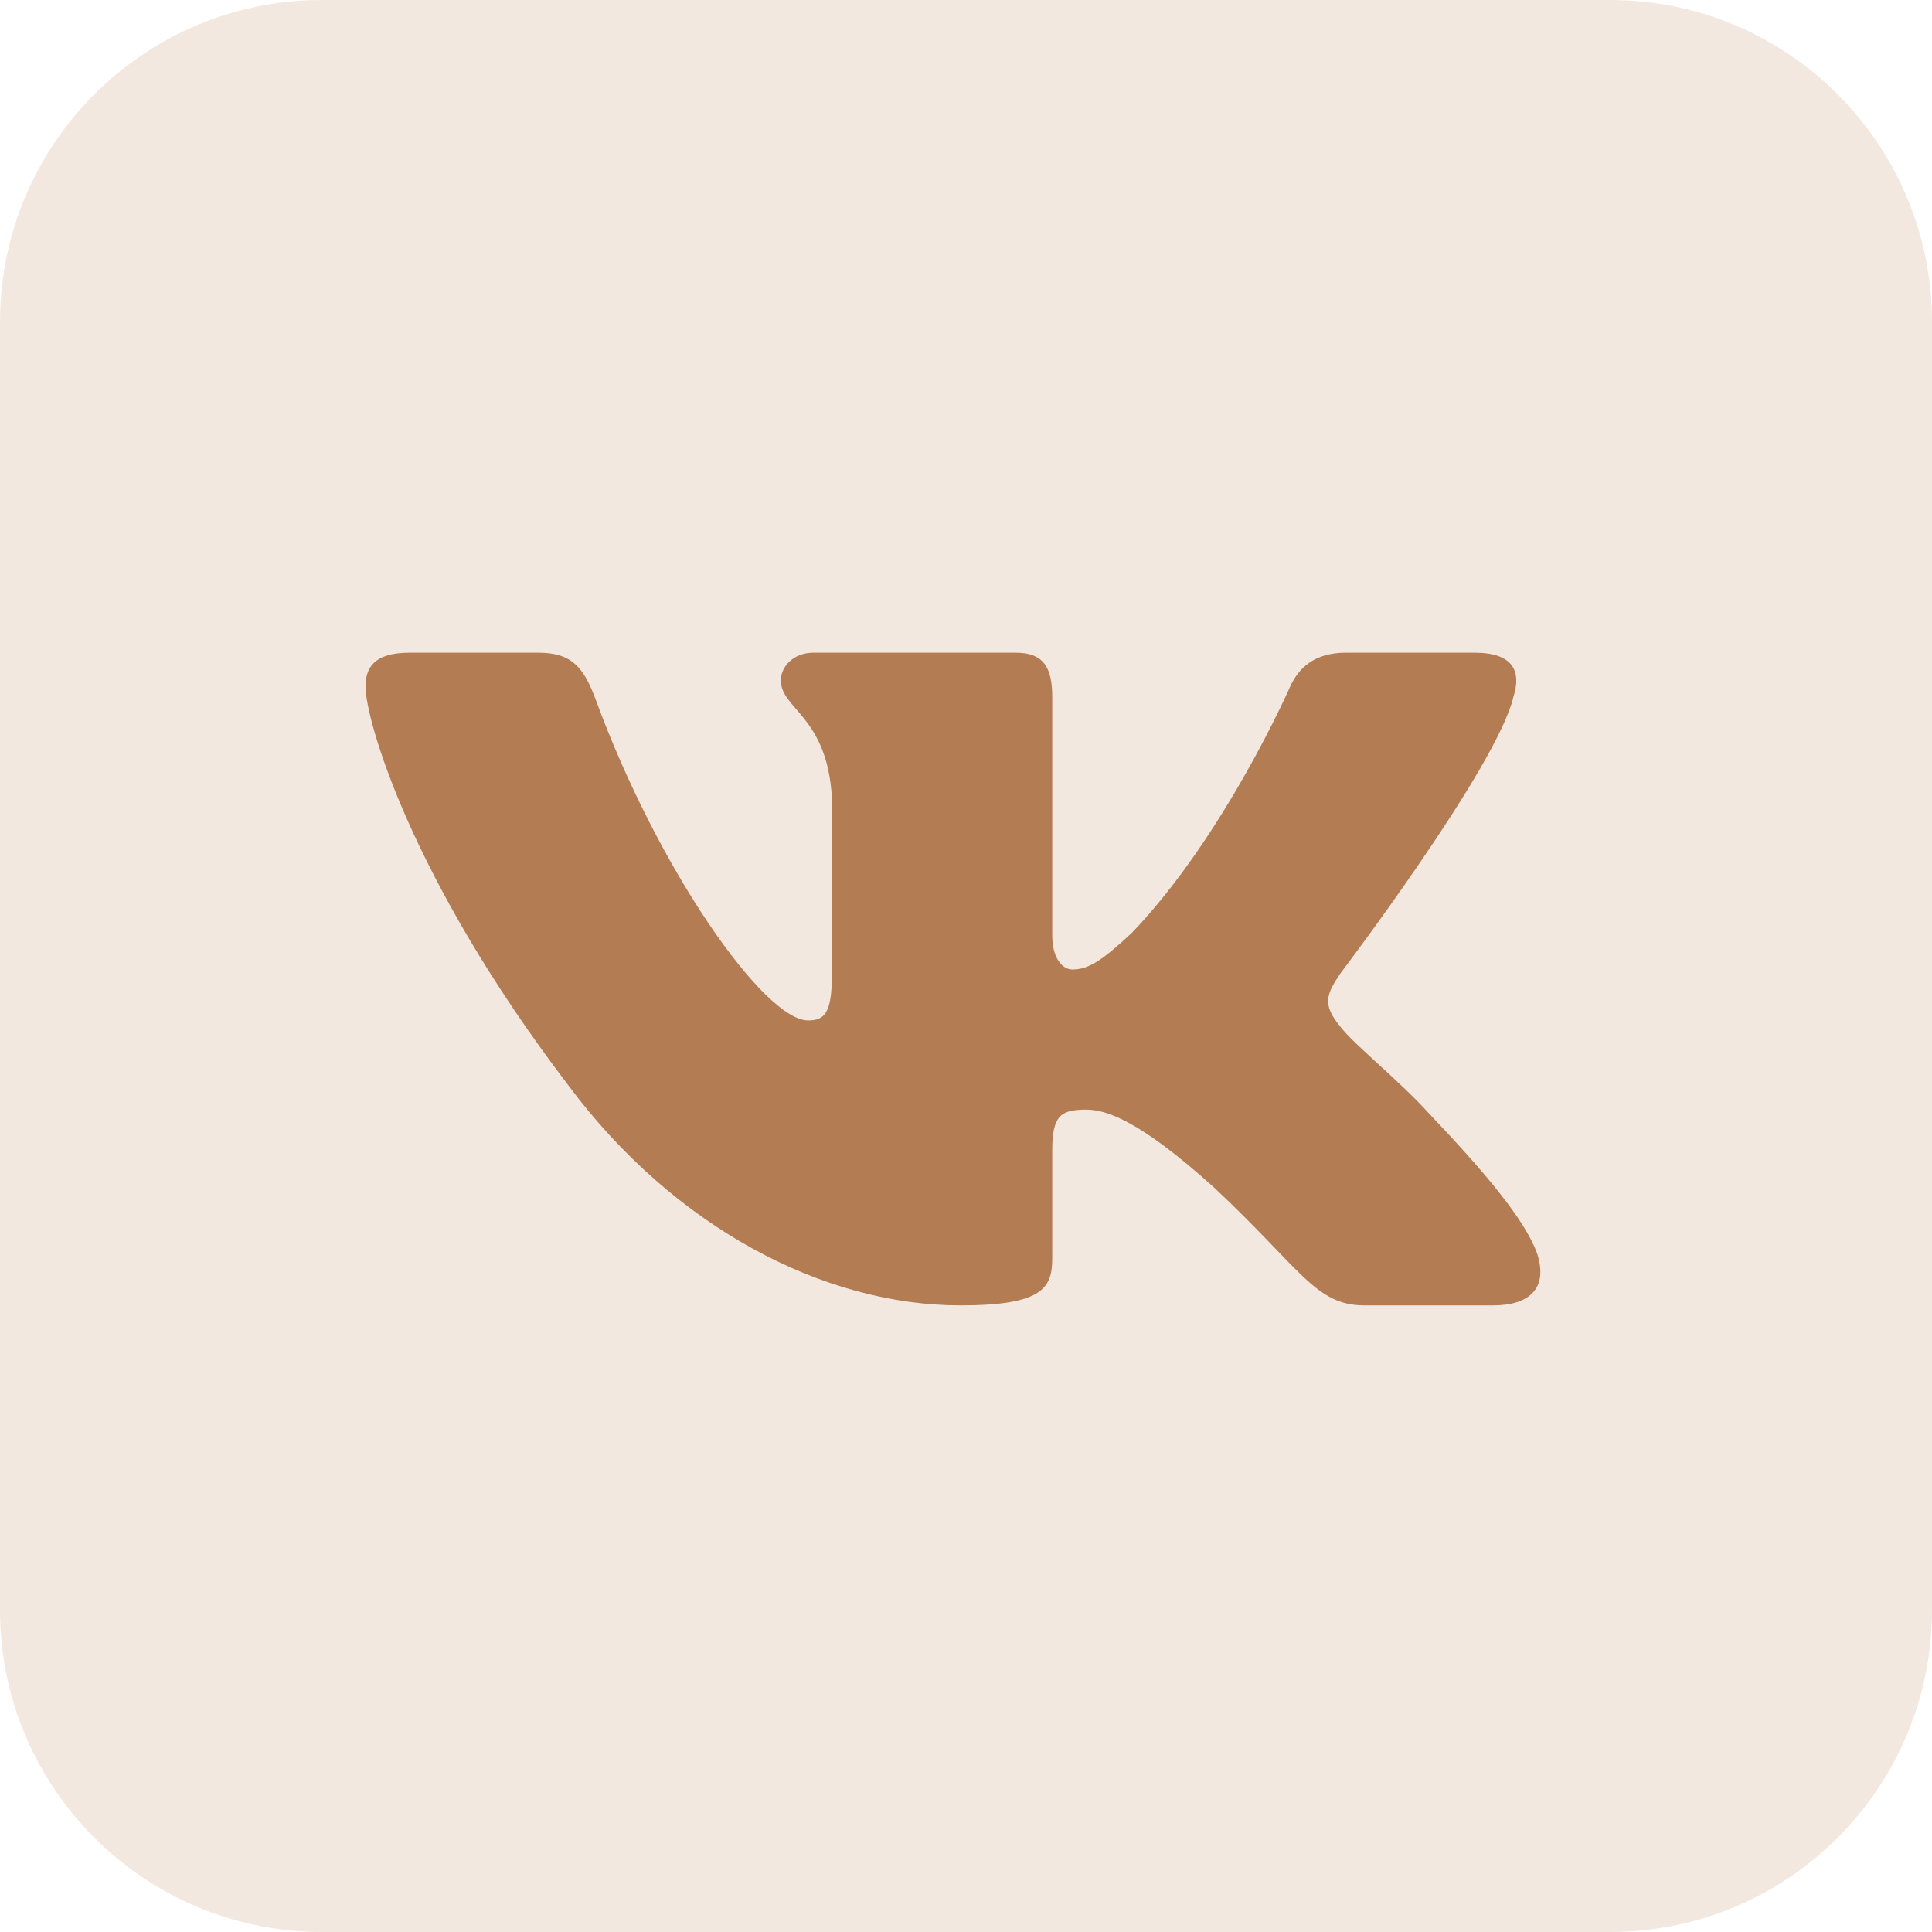 <?xml version="1.0" encoding="UTF-8"?> <svg xmlns="http://www.w3.org/2000/svg" width="74" height="74" viewBox="0 0 74 74" fill="none"><path d="M61.667 0H12.333C5.522 0 0 5.522 0 12.333V61.667C0 68.478 5.522 74 12.333 74H61.667C68.478 74 74 68.478 74 61.667V12.333C74 5.522 68.478 0 61.667 0Z" fill="#F3E8E0"></path><path fill-rule="evenodd" clip-rule="evenodd" d="M57.967 26.693C58.28 25.717 57.967 25 56.479 25H51.556C50.304 25 49.727 25.619 49.414 26.302C49.414 26.302 46.91 32.011 43.364 35.719C42.216 36.792 41.695 37.134 41.069 37.134C40.756 37.134 40.303 36.792 40.303 35.816V26.693C40.303 25.522 39.94 25 38.896 25H31.16C30.378 25 29.908 25.544 29.908 26.058C29.908 27.169 31.681 27.425 31.863 30.547V37.329C31.863 38.816 31.576 39.085 30.951 39.085C29.282 39.085 25.222 33.352 22.814 26.79C22.342 25.515 21.869 25 20.611 25H15.688C14.281 25 14 25.619 14 26.302C14 27.522 15.669 33.572 21.771 41.574C25.839 47.038 31.571 50 36.787 50C39.916 50 40.303 49.342 40.303 48.209V44.079C40.303 42.763 40.599 42.501 41.59 42.501C42.321 42.501 43.572 42.842 46.493 45.477C49.831 48.599 50.381 50 52.259 50H57.182C58.589 50 59.292 49.342 58.886 48.044C58.442 46.75 56.848 44.872 54.734 42.647C53.586 41.378 51.865 40.012 51.343 39.329C50.613 38.451 50.822 38.061 51.343 37.28C51.343 37.28 57.342 29.376 57.967 26.693Z" fill="#B47C52"></path></svg> 